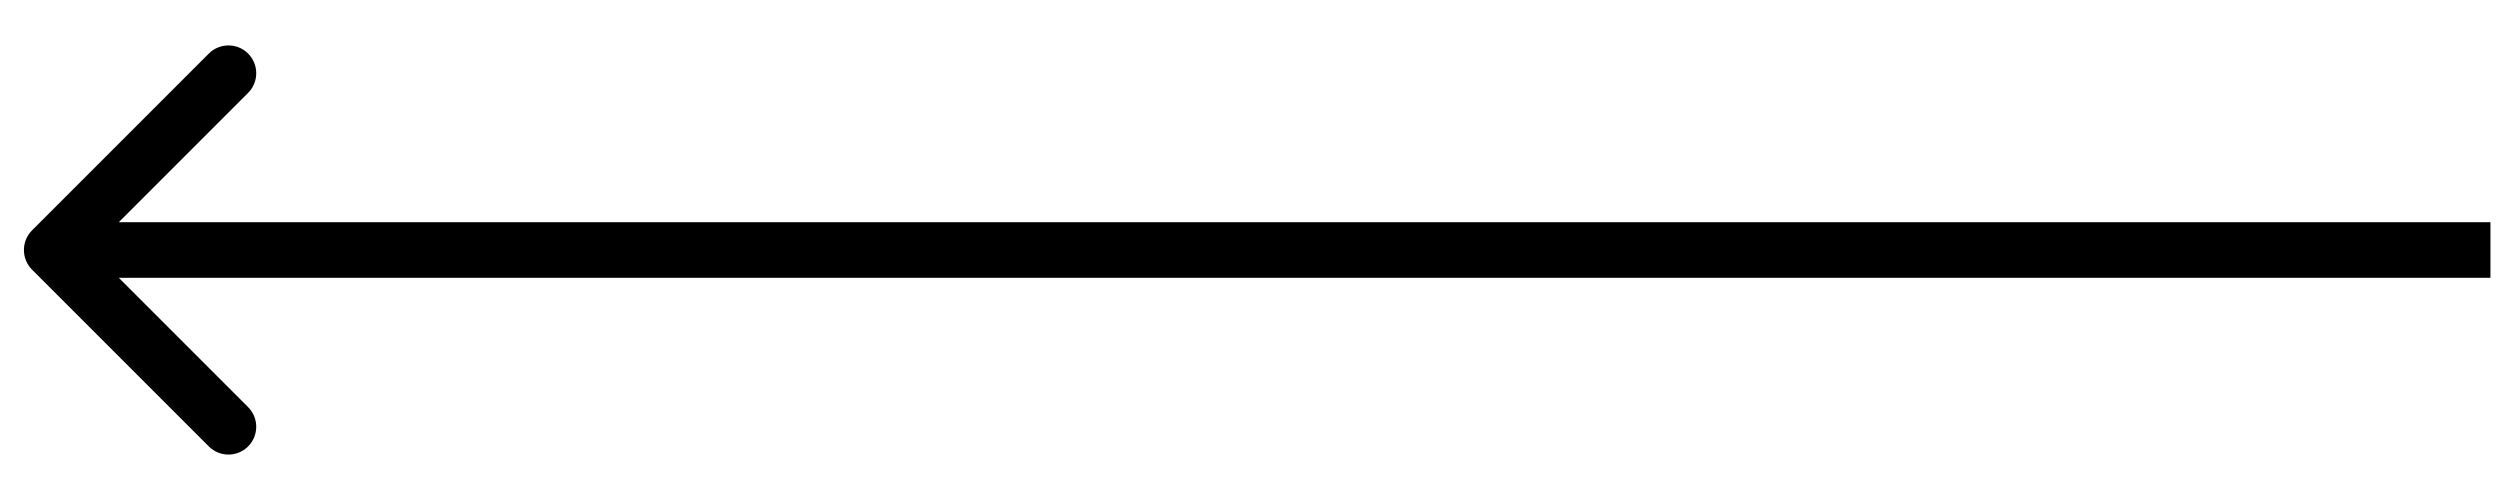 <?xml version="1.0" encoding="UTF-8"?> <svg xmlns="http://www.w3.org/2000/svg" width="45" height="9" viewBox="0 0 45 9" fill="none"> <path d="M0.577 4.146C0.382 4.342 0.382 4.658 0.577 4.854L3.759 8.036C3.954 8.231 4.271 8.231 4.466 8.036C4.661 7.84 4.661 7.524 4.466 7.328L1.638 4.5L4.466 1.672C4.661 1.476 4.661 1.16 4.466 0.964C4.271 0.769 3.954 0.769 3.759 0.964L0.577 4.146ZM44.828 4L0.931 4V5L44.828 5V4Z" fill="black"></path> </svg> 